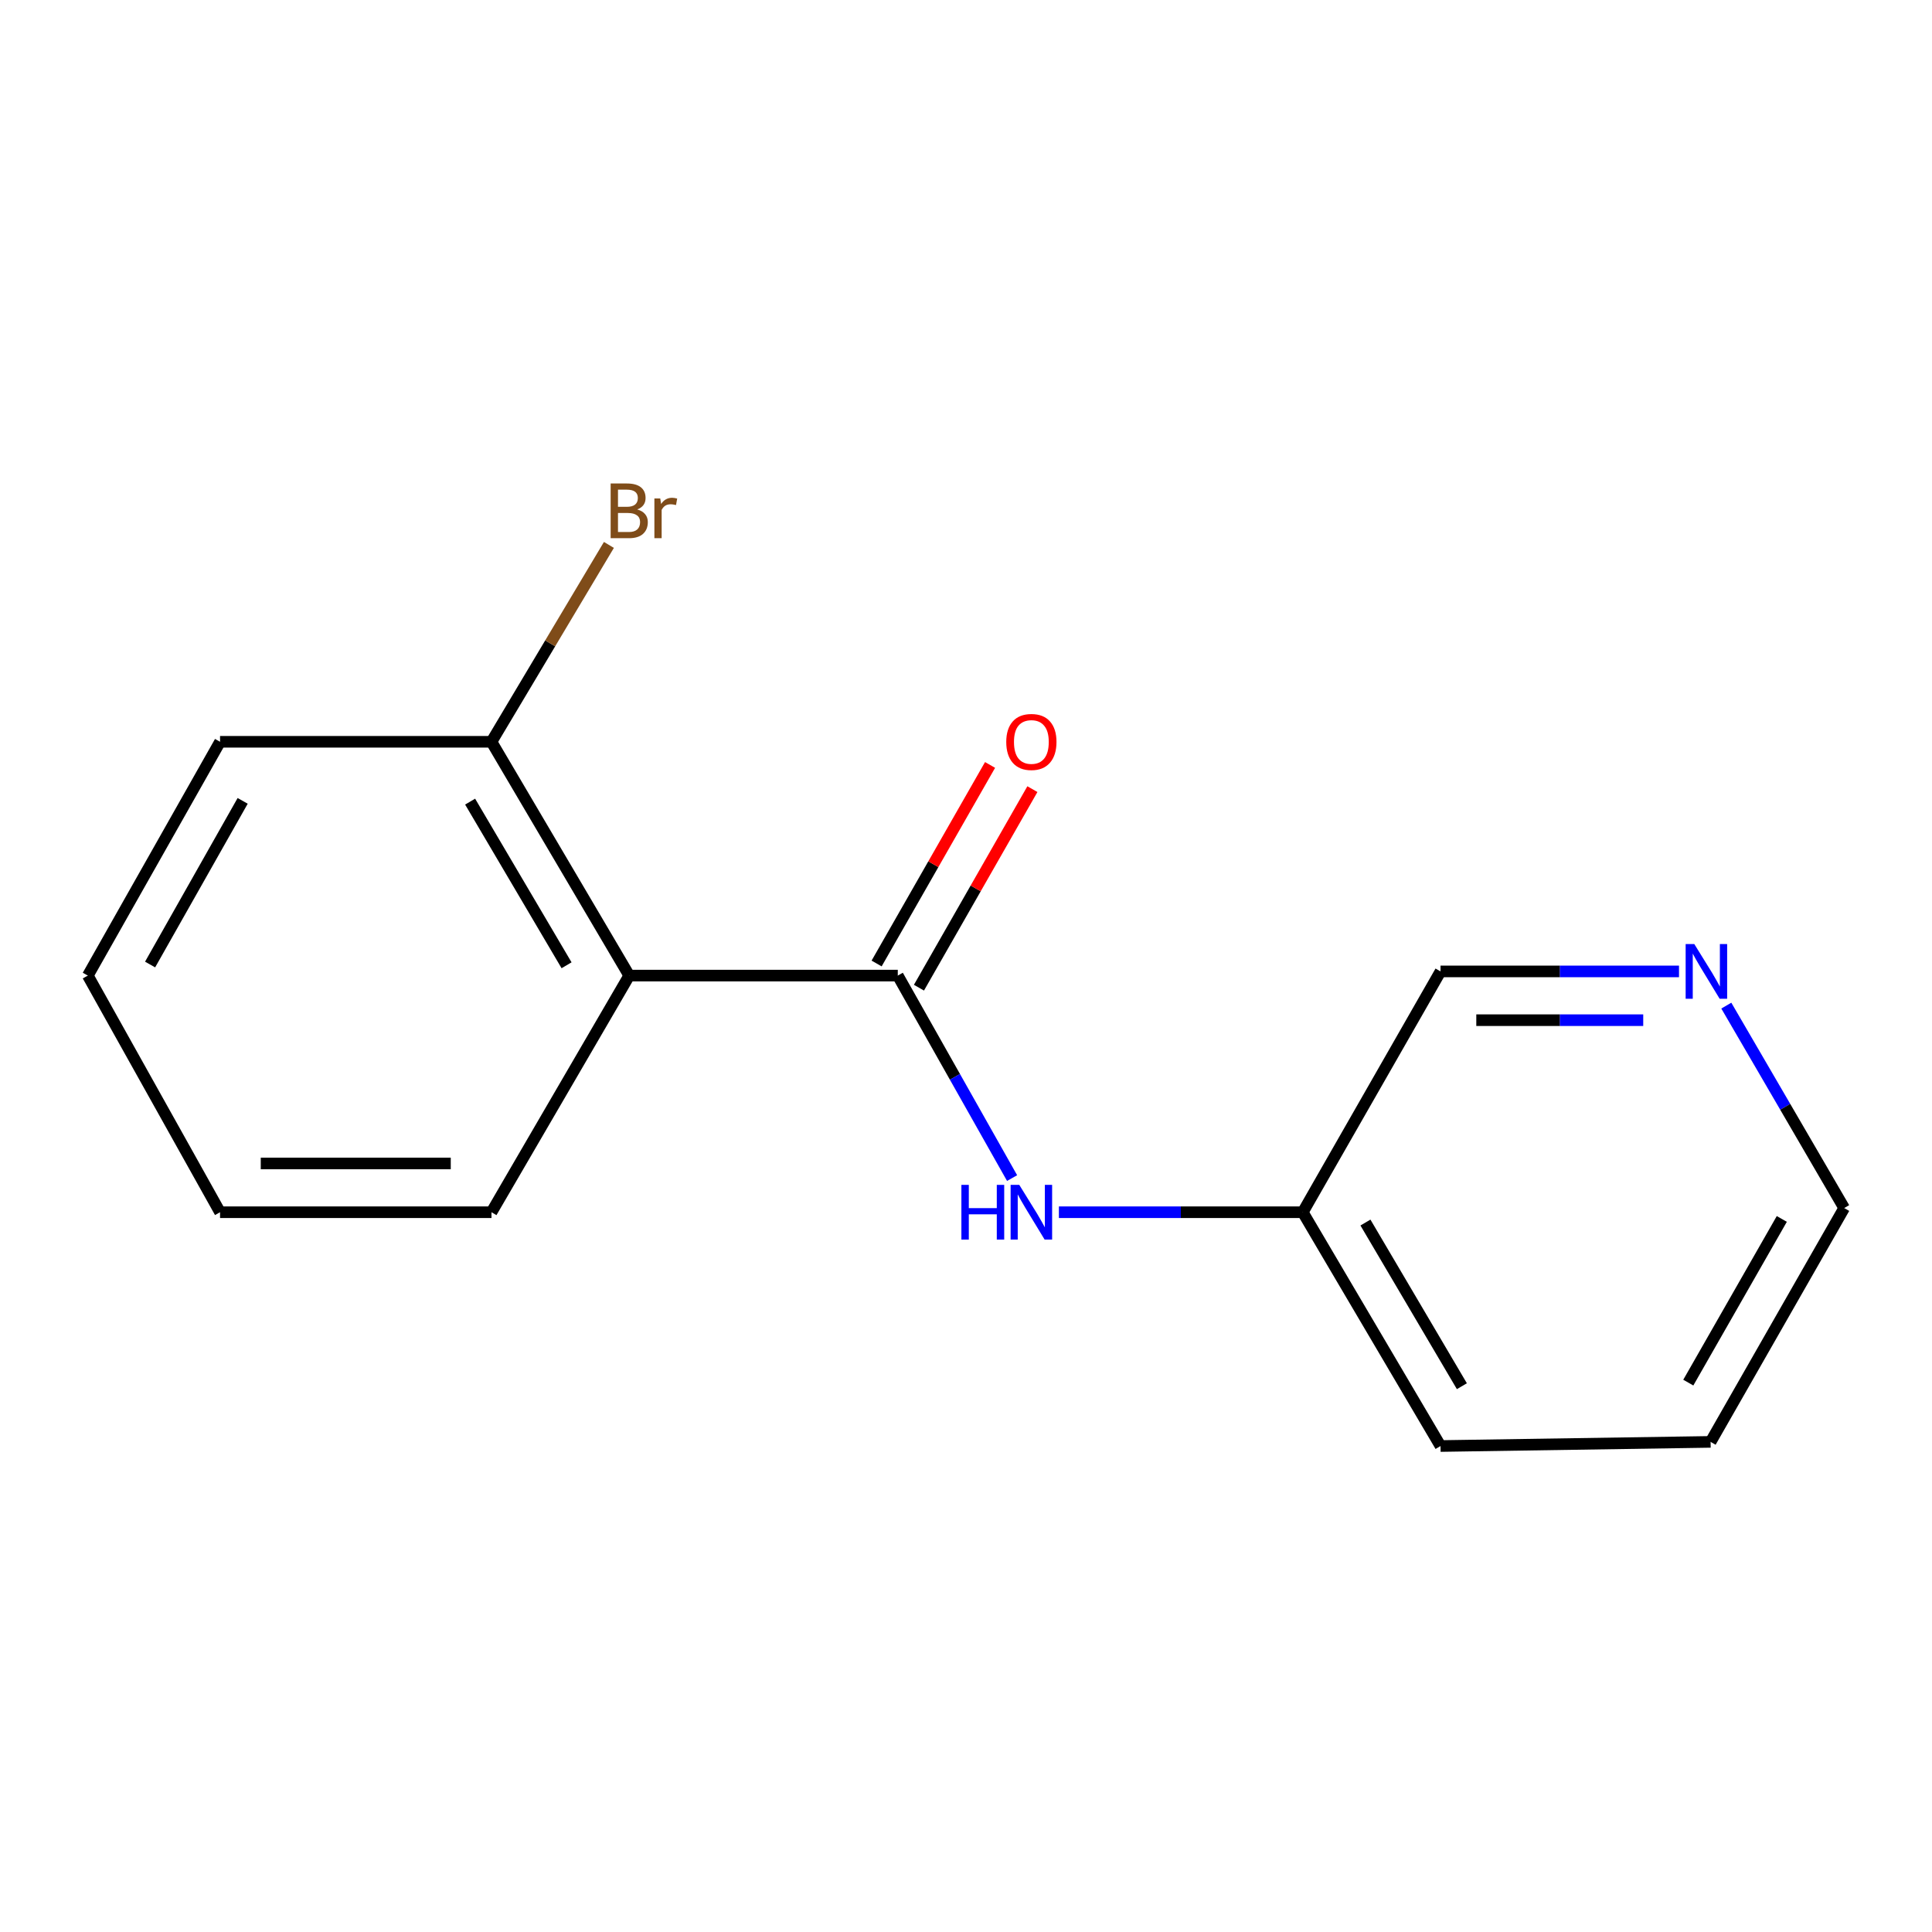 <?xml version='1.0' encoding='iso-8859-1'?>
<svg version='1.1' baseProfile='full'
              xmlns='http://www.w3.org/2000/svg'
                      xmlns:rdkit='http://www.rdkit.org/xml'
                      xmlns:xlink='http://www.w3.org/1999/xlink'
                  xml:space='preserve'
width='1000px' height='1000px' viewBox='0 0 1000 1000'>
<!-- END OF HEADER -->
<rect style='opacity:1.0;fill:#FFFFFF;stroke:none' width='1000' height='1000' x='0' y='0'> </rect>
<path class='bond-0' d='M 464.692,504.964 L 325.689,504.964' style='fill:none;fill-rule:evenodd;stroke:#000000;stroke-width:6px;stroke-linecap:butt;stroke-linejoin:miter;stroke-opacity:1' />
<path class='bond-1' d='M 464.692,504.964 L 494.275,557.368' style='fill:none;fill-rule:evenodd;stroke:#000000;stroke-width:6px;stroke-linecap:butt;stroke-linejoin:miter;stroke-opacity:1' />
<path class='bond-1' d='M 494.275,557.368 L 523.857,609.772' style='fill:none;fill-rule:evenodd;stroke:#0000FF;stroke-width:6px;stroke-linecap:butt;stroke-linejoin:miter;stroke-opacity:1' />
<path class='bond-3' d='M 475.649,511.225 L 505.009,459.841' style='fill:none;fill-rule:evenodd;stroke:#000000;stroke-width:6px;stroke-linecap:butt;stroke-linejoin:miter;stroke-opacity:1' />
<path class='bond-3' d='M 505.009,459.841 L 534.369,408.457' style='fill:none;fill-rule:evenodd;stroke:#FF0000;stroke-width:6px;stroke-linecap:butt;stroke-linejoin:miter;stroke-opacity:1' />
<path class='bond-3' d='M 453.734,498.703 L 483.094,447.319' style='fill:none;fill-rule:evenodd;stroke:#000000;stroke-width:6px;stroke-linecap:butt;stroke-linejoin:miter;stroke-opacity:1' />
<path class='bond-3' d='M 483.094,447.319 L 512.454,395.935' style='fill:none;fill-rule:evenodd;stroke:#FF0000;stroke-width:6px;stroke-linecap:butt;stroke-linejoin:miter;stroke-opacity:1' />
<path class='bond-2' d='M 325.689,504.964 L 254.386,383.952' style='fill:none;fill-rule:evenodd;stroke:#000000;stroke-width:6px;stroke-linecap:butt;stroke-linejoin:miter;stroke-opacity:1' />
<path class='bond-2' d='M 293.248,499.625 L 243.336,414.917' style='fill:none;fill-rule:evenodd;stroke:#000000;stroke-width:6px;stroke-linecap:butt;stroke-linejoin:miter;stroke-opacity:1' />
<path class='bond-7' d='M 325.689,504.964 L 254.386,627.448' style='fill:none;fill-rule:evenodd;stroke:#000000;stroke-width:6px;stroke-linecap:butt;stroke-linejoin:miter;stroke-opacity:1' />
<path class='bond-5' d='M 548.088,627.448 L 611.199,627.448' style='fill:none;fill-rule:evenodd;stroke:#0000FF;stroke-width:6px;stroke-linecap:butt;stroke-linejoin:miter;stroke-opacity:1' />
<path class='bond-5' d='M 611.199,627.448 L 674.311,627.448' style='fill:none;fill-rule:evenodd;stroke:#000000;stroke-width:6px;stroke-linecap:butt;stroke-linejoin:miter;stroke-opacity:1' />
<path class='bond-6' d='M 254.386,383.952 L 284.777,333.002' style='fill:none;fill-rule:evenodd;stroke:#000000;stroke-width:6px;stroke-linecap:butt;stroke-linejoin:miter;stroke-opacity:1' />
<path class='bond-6' d='M 284.777,333.002 L 315.168,282.052' style='fill:none;fill-rule:evenodd;stroke:#7F4C19;stroke-width:6px;stroke-linecap:butt;stroke-linejoin:miter;stroke-opacity:1' />
<path class='bond-10' d='M 254.386,383.952 L 113.897,383.952' style='fill:none;fill-rule:evenodd;stroke:#000000;stroke-width:6px;stroke-linecap:butt;stroke-linejoin:miter;stroke-opacity:1' />
<path class='bond-4' d='M 869.048,502.805 L 807.331,502.805' style='fill:none;fill-rule:evenodd;stroke:#0000FF;stroke-width:6px;stroke-linecap:butt;stroke-linejoin:miter;stroke-opacity:1' />
<path class='bond-4' d='M 807.331,502.805 L 745.614,502.805' style='fill:none;fill-rule:evenodd;stroke:#000000;stroke-width:6px;stroke-linecap:butt;stroke-linejoin:miter;stroke-opacity:1' />
<path class='bond-4' d='M 850.533,528.045 L 807.331,528.045' style='fill:none;fill-rule:evenodd;stroke:#0000FF;stroke-width:6px;stroke-linecap:butt;stroke-linejoin:miter;stroke-opacity:1' />
<path class='bond-4' d='M 807.331,528.045 L 764.129,528.045' style='fill:none;fill-rule:evenodd;stroke:#000000;stroke-width:6px;stroke-linecap:butt;stroke-linejoin:miter;stroke-opacity:1' />
<path class='bond-16' d='M 893.536,520.508 L 924.041,572.898' style='fill:none;fill-rule:evenodd;stroke:#0000FF;stroke-width:6px;stroke-linecap:butt;stroke-linejoin:miter;stroke-opacity:1' />
<path class='bond-16' d='M 924.041,572.898 L 954.545,625.289' style='fill:none;fill-rule:evenodd;stroke:#000000;stroke-width:6px;stroke-linecap:butt;stroke-linejoin:miter;stroke-opacity:1' />
<path class='bond-8' d='M 674.311,627.448 L 745.614,502.805' style='fill:none;fill-rule:evenodd;stroke:#000000;stroke-width:6px;stroke-linecap:butt;stroke-linejoin:miter;stroke-opacity:1' />
<path class='bond-11' d='M 674.311,627.448 L 745.614,748.461' style='fill:none;fill-rule:evenodd;stroke:#000000;stroke-width:6px;stroke-linecap:butt;stroke-linejoin:miter;stroke-opacity:1' />
<path class='bond-11' d='M 706.752,632.787 L 756.664,717.496' style='fill:none;fill-rule:evenodd;stroke:#000000;stroke-width:6px;stroke-linecap:butt;stroke-linejoin:miter;stroke-opacity:1' />
<path class='bond-12' d='M 254.386,627.448 L 113.897,627.448' style='fill:none;fill-rule:evenodd;stroke:#000000;stroke-width:6px;stroke-linecap:butt;stroke-linejoin:miter;stroke-opacity:1' />
<path class='bond-12' d='M 233.313,602.208 L 134.971,602.208' style='fill:none;fill-rule:evenodd;stroke:#000000;stroke-width:6px;stroke-linecap:butt;stroke-linejoin:miter;stroke-opacity:1' />
<path class='bond-9' d='M 954.545,625.289 L 885.402,746.315' style='fill:none;fill-rule:evenodd;stroke:#000000;stroke-width:6px;stroke-linecap:butt;stroke-linejoin:miter;stroke-opacity:1' />
<path class='bond-9' d='M 922.258,630.922 L 873.858,715.641' style='fill:none;fill-rule:evenodd;stroke:#000000;stroke-width:6px;stroke-linecap:butt;stroke-linejoin:miter;stroke-opacity:1' />
<path class='bond-15' d='M 113.897,383.952 L 45.455,504.964' style='fill:none;fill-rule:evenodd;stroke:#000000;stroke-width:6px;stroke-linecap:butt;stroke-linejoin:miter;stroke-opacity:1' />
<path class='bond-15' d='M 125.6,414.529 L 77.691,499.238' style='fill:none;fill-rule:evenodd;stroke:#000000;stroke-width:6px;stroke-linecap:butt;stroke-linejoin:miter;stroke-opacity:1' />
<path class='bond-13' d='M 745.614,748.461 L 885.402,746.315' style='fill:none;fill-rule:evenodd;stroke:#000000;stroke-width:6px;stroke-linecap:butt;stroke-linejoin:miter;stroke-opacity:1' />
<path class='bond-14' d='M 113.897,627.448 L 45.455,504.964' style='fill:none;fill-rule:evenodd;stroke:#000000;stroke-width:6px;stroke-linecap:butt;stroke-linejoin:miter;stroke-opacity:1' />
<path  class='atom-2' d='M 497.616 613.288
L 501.456 613.288
L 501.456 625.328
L 515.936 625.328
L 515.936 613.288
L 519.776 613.288
L 519.776 641.608
L 515.936 641.608
L 515.936 628.528
L 501.456 628.528
L 501.456 641.608
L 497.616 641.608
L 497.616 613.288
' fill='#0000FF'/>
<path  class='atom-2' d='M 527.576 613.288
L 536.856 628.288
Q 537.776 629.768, 539.256 632.448
Q 540.736 635.128, 540.816 635.288
L 540.816 613.288
L 544.576 613.288
L 544.576 641.608
L 540.696 641.608
L 530.736 625.208
Q 529.576 623.288, 528.336 621.088
Q 527.136 618.888, 526.776 618.208
L 526.776 641.608
L 523.096 641.608
L 523.096 613.288
L 527.576 613.288
' fill='#0000FF'/>
<path  class='atom-4' d='M 520.836 384.032
Q 520.836 377.232, 524.196 373.432
Q 527.556 369.632, 533.836 369.632
Q 540.116 369.632, 543.476 373.432
Q 546.836 377.232, 546.836 384.032
Q 546.836 390.912, 543.436 394.832
Q 540.036 398.712, 533.836 398.712
Q 527.596 398.712, 524.196 394.832
Q 520.836 390.952, 520.836 384.032
M 533.836 395.512
Q 538.156 395.512, 540.476 392.632
Q 542.836 389.712, 542.836 384.032
Q 542.836 378.472, 540.476 375.672
Q 538.156 372.832, 533.836 372.832
Q 529.516 372.832, 527.156 375.632
Q 524.836 378.432, 524.836 384.032
Q 524.836 389.752, 527.156 392.632
Q 529.516 395.512, 533.836 395.512
' fill='#FF0000'/>
<path  class='atom-5' d='M 876.968 488.645
L 886.248 503.645
Q 887.168 505.125, 888.648 507.805
Q 890.128 510.485, 890.208 510.645
L 890.208 488.645
L 893.968 488.645
L 893.968 516.965
L 890.088 516.965
L 880.128 500.565
Q 878.968 498.645, 877.728 496.445
Q 876.528 494.245, 876.168 493.565
L 876.168 516.965
L 872.488 516.965
L 872.488 488.645
L 876.968 488.645
' fill='#0000FF'/>
<path  class='atom-7' d='M 329.829 263.692
Q 332.549 264.452, 333.909 266.132
Q 335.309 267.772, 335.309 270.212
Q 335.309 274.132, 332.789 276.372
Q 330.309 278.572, 325.589 278.572
L 316.069 278.572
L 316.069 250.252
L 324.429 250.252
Q 329.269 250.252, 331.709 252.212
Q 334.149 254.172, 334.149 257.772
Q 334.149 262.052, 329.829 263.692
M 319.869 253.452
L 319.869 262.332
L 324.429 262.332
Q 327.229 262.332, 328.669 261.212
Q 330.149 260.052, 330.149 257.772
Q 330.149 253.452, 324.429 253.452
L 319.869 253.452
M 325.589 275.372
Q 328.349 275.372, 329.829 274.052
Q 331.309 272.732, 331.309 270.212
Q 331.309 267.892, 329.669 266.732
Q 328.069 265.532, 324.989 265.532
L 319.869 265.532
L 319.869 275.372
L 325.589 275.372
' fill='#7F4C19'/>
<path  class='atom-7' d='M 341.749 258.012
L 342.189 260.852
Q 344.349 257.652, 347.869 257.652
Q 348.989 257.652, 350.509 258.052
L 349.909 261.412
Q 348.189 261.012, 347.229 261.012
Q 345.549 261.012, 344.429 261.692
Q 343.349 262.332, 342.469 263.892
L 342.469 278.572
L 338.709 278.572
L 338.709 258.012
L 341.749 258.012
' fill='#7F4C19'/>
</svg>
